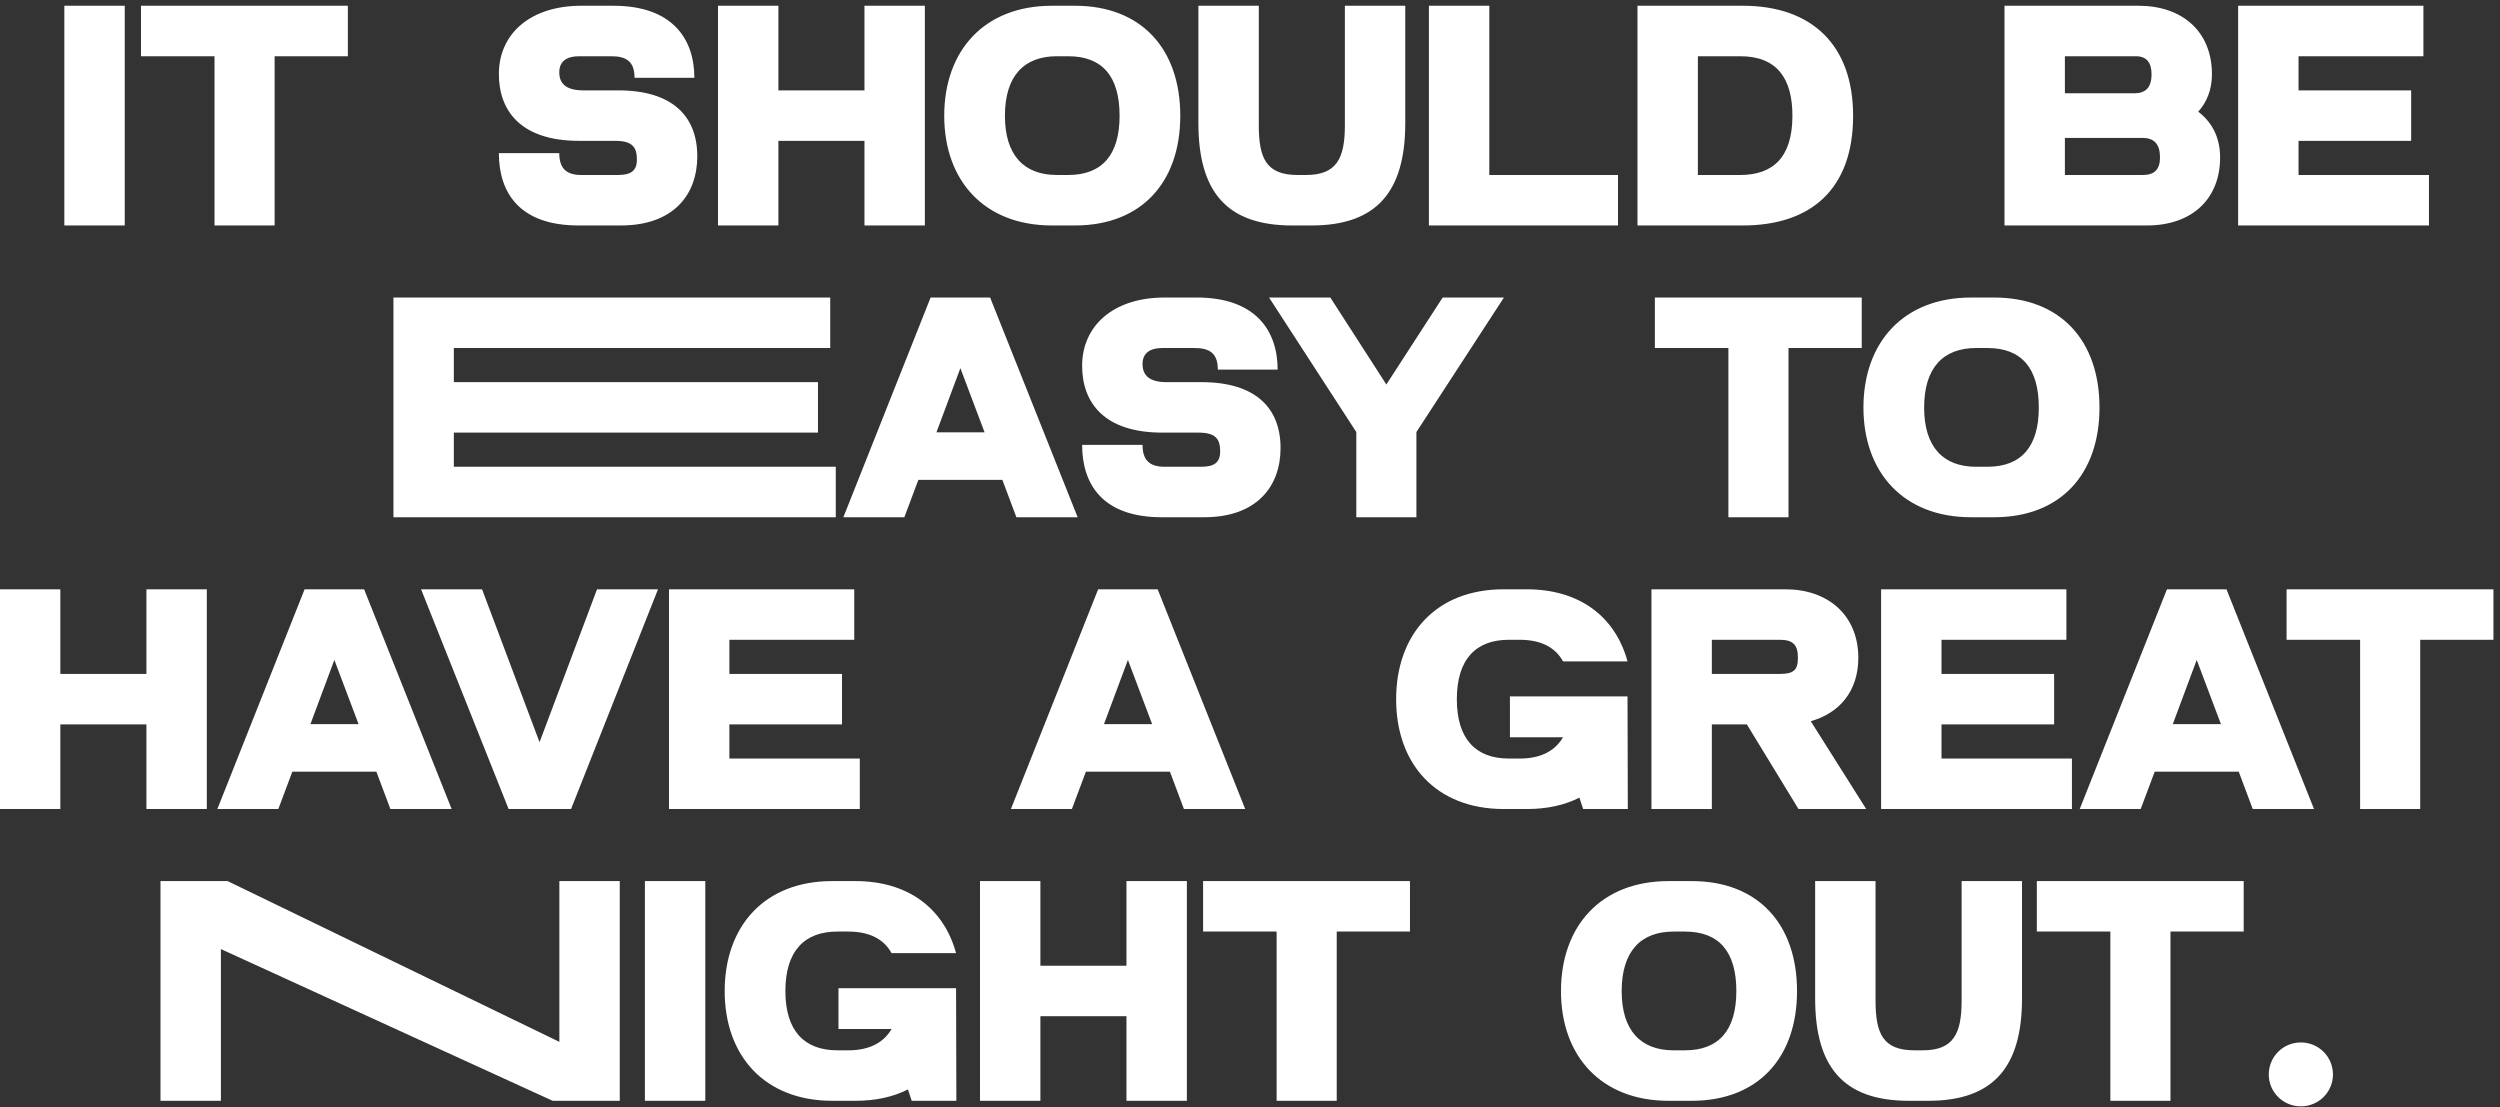 <svg width="377" height="167" viewBox="0 0 377 167" fill="none" xmlns="http://www.w3.org/2000/svg">
<rect x="0" y="0" width="377" height="167" fill="#333333" stroke="none"/>
<path d="M9.703 34V0.868H18.811V34H9.703ZM21.261 0.868H52.457V8.48H41.413V34H32.349V8.48H21.261V0.868ZM93.226 13.628C101.322 13.628 105.15 17.456 105.15 23.572C105.15 29.336 101.586 34 93.622 34H87.242C78.31 34 75.23 29.028 75.23 23.088H84.338C84.338 25.244 85.262 26.388 87.638 26.388H93.182C95.118 26.388 96.042 25.772 96.042 24.1C96.042 22.34 95.514 21.24 92.786 21.24H87.33C78.53 21.24 75.23 16.708 75.23 11.164C75.23 5.092 79.982 0.868 87.638 0.868H92.522C101.322 0.868 104.71 5.796 104.71 11.736H95.69C95.69 9.184 94.37 8.48 92.126 8.48H87.33C85.482 8.48 84.338 9.228 84.338 10.9C84.338 12.616 85.394 13.628 87.946 13.628H93.226ZM130.361 13.628V0.868H139.469V34H130.361V21.24H117.381V34H108.273V0.868H117.381V13.628H130.361ZM177.986 17.456C177.986 27.532 172.09 34 162.102 34H158.626C148.418 34 142.39 27.224 142.39 17.456C142.39 7.644 148.418 0.868 158.626 0.868H162.102C172.09 0.868 177.986 7.336 177.986 17.456ZM161.09 26.388C166.238 26.388 168.834 23.308 168.834 17.456C168.834 11.516 166.238 8.48 161.09 8.48H159.374C154.446 8.48 151.542 11.428 151.542 17.456C151.542 23.44 154.446 26.388 159.374 26.388H161.09ZM202.806 18.908V0.868H211.914V18.556C211.914 28.808 207.69 34 197.79 34H194.842C184.898 34 180.718 28.808 180.718 18.556V0.868H189.826V18.908C189.826 23.88 190.97 26.388 195.678 26.388H196.954C201.574 26.388 202.806 23.88 202.806 18.908ZM224.588 0.868V26.388H243.992V34H215.48V0.868H224.588ZM279.449 17.456C279.449 28.588 273.025 34 262.817 34H246.933V0.868H262.817C273.289 0.868 279.449 6.852 279.449 17.456ZM262.421 26.388C267.349 26.388 270.297 23.748 270.297 17.456C270.297 11.824 267.965 8.48 262.421 8.48H256.041V26.388H262.421ZM331.493 16.84C333.561 18.424 334.793 20.712 334.793 23.748C334.793 29.908 330.657 34 323.749 34H302.585H302.277V0.868H322.517C329.029 0.868 333.561 4.696 333.561 11.208C333.561 13.54 332.769 15.432 331.493 16.84ZM322.077 8.48H311.385V14.068H321.857C323.529 14.068 324.453 13.232 324.453 11.208C324.453 9.536 323.793 8.48 322.077 8.48ZM323.133 26.388C324.849 26.388 325.729 25.596 325.729 23.748C325.729 21.768 324.893 20.8 323.089 20.8H311.385V26.388H323.133ZM346.619 21.24V26.388H366.287V34H337.511V0.868H365.451V8.48H346.619V13.628H363.603V21.24H346.619ZM68.439 65.24V70.388H126.035V78H59.331V44.868H125.199V52.48H68.439V57.628H123.351V65.24H68.439ZM140.335 44.868H149.311L162.511 78H153.271L151.159 72.368H138.487L136.375 78H127.179L140.335 44.868ZM141.215 65.196H148.475L144.823 55.516L141.215 65.196ZM181.183 57.628C189.279 57.628 193.107 61.456 193.107 67.572C193.107 73.336 189.543 78 181.579 78H175.199C166.267 78 163.187 73.028 163.187 67.088H172.295C172.295 69.244 173.219 70.388 175.595 70.388H181.139C183.075 70.388 183.999 69.772 183.999 68.1C183.999 66.34 183.471 65.24 180.743 65.24H175.287C166.487 65.24 163.187 60.708 163.187 55.164C163.187 49.092 167.939 44.868 175.595 44.868H180.479C189.279 44.868 192.667 49.796 192.667 55.736H183.647C183.647 53.184 182.327 52.48 180.083 52.48H175.287C173.439 52.48 172.295 53.228 172.295 54.9C172.295 56.616 173.351 57.628 175.903 57.628H181.183ZM209.062 57.98L217.554 44.868H226.794L213.594 65.152V78H204.53V65.152L191.374 44.868H200.614L209.062 57.98ZM249.554 44.868H280.75V52.48H269.706V78H260.642V52.48H249.554V44.868ZM316.603 61.456C316.603 71.532 310.707 78 300.719 78H297.243C287.035 78 281.007 71.224 281.007 61.456C281.007 51.644 287.035 44.868 297.243 44.868H300.719C310.707 44.868 316.603 51.336 316.603 61.456ZM299.707 70.388C304.855 70.388 307.451 67.308 307.451 61.456C307.451 55.516 304.855 52.48 299.707 52.48H297.991C293.063 52.48 290.159 55.428 290.159 61.456C290.159 67.44 293.063 70.388 297.991 70.388H299.707ZM22.08 101.628V88.868H31.188V122H22.08V109.24H9.1V122H-0.008V88.868H9.1V101.628H22.08ZM45.933 88.868H54.909L68.109 122H58.869L56.757 116.368H44.085L41.973 122H32.777L45.933 88.868ZM46.813 109.196H54.073L50.421 99.516L46.813 109.196ZM81.363 111.924L90.031 88.868H99.227L86.115 122H76.699L63.499 88.868H72.695L81.363 111.924ZM109.99 109.24V114.388H129.658V122H100.882V88.868H128.822V96.48H109.99V101.628H126.974V109.24H109.99ZM165.601 88.868H174.577L187.777 122H178.537L176.425 116.368H163.753L161.641 122H152.445L165.601 88.868ZM166.481 109.196H173.741L170.089 99.516L166.481 109.196ZM245.43 105.016L245.474 122H238.742L238.17 120.284C235.926 121.428 233.286 122 230.25 122H226.774C216.566 122 210.538 115.224 210.538 105.456C210.538 95.644 216.566 88.868 226.73 88.868H226.774H230.25C238.17 88.868 243.582 92.96 245.43 99.736H235.706C234.518 97.58 232.318 96.48 229.194 96.48H227.522C222.55 96.48 219.69 99.428 219.69 105.456C219.69 111.44 222.55 114.388 227.522 114.388H229.194C232.274 114.388 234.474 113.288 235.706 111.176H227.698V105.016H245.43ZM271.214 122L263.426 109.24H258.146V122H249.038V88.868H269.278C275.57 88.868 280.234 92.696 280.234 99.208C280.234 104.268 277.33 107.568 273.062 108.756L281.422 122H271.214ZM258.146 96.48V101.628H268.398C270.466 101.628 271.126 101.056 271.126 99.208C271.126 97.316 270.466 96.48 268.398 96.48H258.146ZM292.779 109.24V114.388H312.447V122H283.671V88.868H311.611V96.48H292.779V101.628H309.763V109.24H292.779ZM326.777 88.868H335.753L348.953 122H339.713L337.601 116.368H324.929L322.817 122H313.621L326.777 88.868ZM327.657 109.196H334.917L331.265 99.516L327.657 109.196ZM344.816 88.868H376.012V96.48H364.968V122H355.904V96.48H344.816V88.868ZM84.353 157.112V132.868H93.46V166H83.341L33.312 143.12V166H24.204V132.868H34.325L84.353 157.112ZM97.251 166V132.868H106.359V166H97.251ZM144.175 149.016L144.219 166H137.487L136.915 164.284C134.671 165.428 132.031 166 128.995 166H125.519C115.311 166 109.283 159.224 109.283 149.456C109.283 139.644 115.311 132.868 125.475 132.868H125.519H128.995C136.915 132.868 142.327 136.96 144.175 143.736H134.451C133.263 141.58 131.063 140.48 127.939 140.48H126.267C121.295 140.48 118.435 143.428 118.435 149.456C118.435 155.44 121.295 158.388 126.267 158.388H127.939C131.019 158.388 133.219 157.288 134.451 155.176H126.443V149.016H144.175ZM169.871 145.628V132.868H178.979V166H169.871V153.24H156.891V166H147.783V132.868H156.891V145.628H169.871ZM181.427 132.868H212.623V140.48H201.579V166H192.515V140.48H181.427V132.868ZM270.992 149.456C270.992 159.532 265.096 166 255.108 166H251.632C241.424 166 235.396 159.224 235.396 149.456C235.396 139.644 241.424 132.868 251.632 132.868H255.108C265.096 132.868 270.992 139.336 270.992 149.456ZM254.096 158.388C259.244 158.388 261.84 155.308 261.84 149.456C261.84 143.516 259.244 140.48 254.096 140.48H252.38C247.452 140.48 244.548 143.428 244.548 149.456C244.548 155.44 247.452 158.388 252.38 158.388H254.096ZM295.812 150.908V132.868H304.92V150.556C304.92 160.808 300.696 166 290.796 166H287.848C277.904 166 273.724 160.808 273.724 150.556V132.868H282.832V150.908C282.832 155.88 283.976 158.388 288.684 158.388H289.96C294.58 158.388 295.812 155.88 295.812 150.908ZM307.154 132.868H338.35V140.48H327.306V166H318.242V140.48H307.154V132.868ZM346.97 157.2C349.654 157.2 351.81 159.356 351.81 162.04C351.81 164.68 349.654 166.836 346.97 166.836C344.286 166.836 342.13 164.68 342.13 162.04C342.13 159.356 344.286 157.2 346.97 157.2Z" fill="white"/>
</svg>
